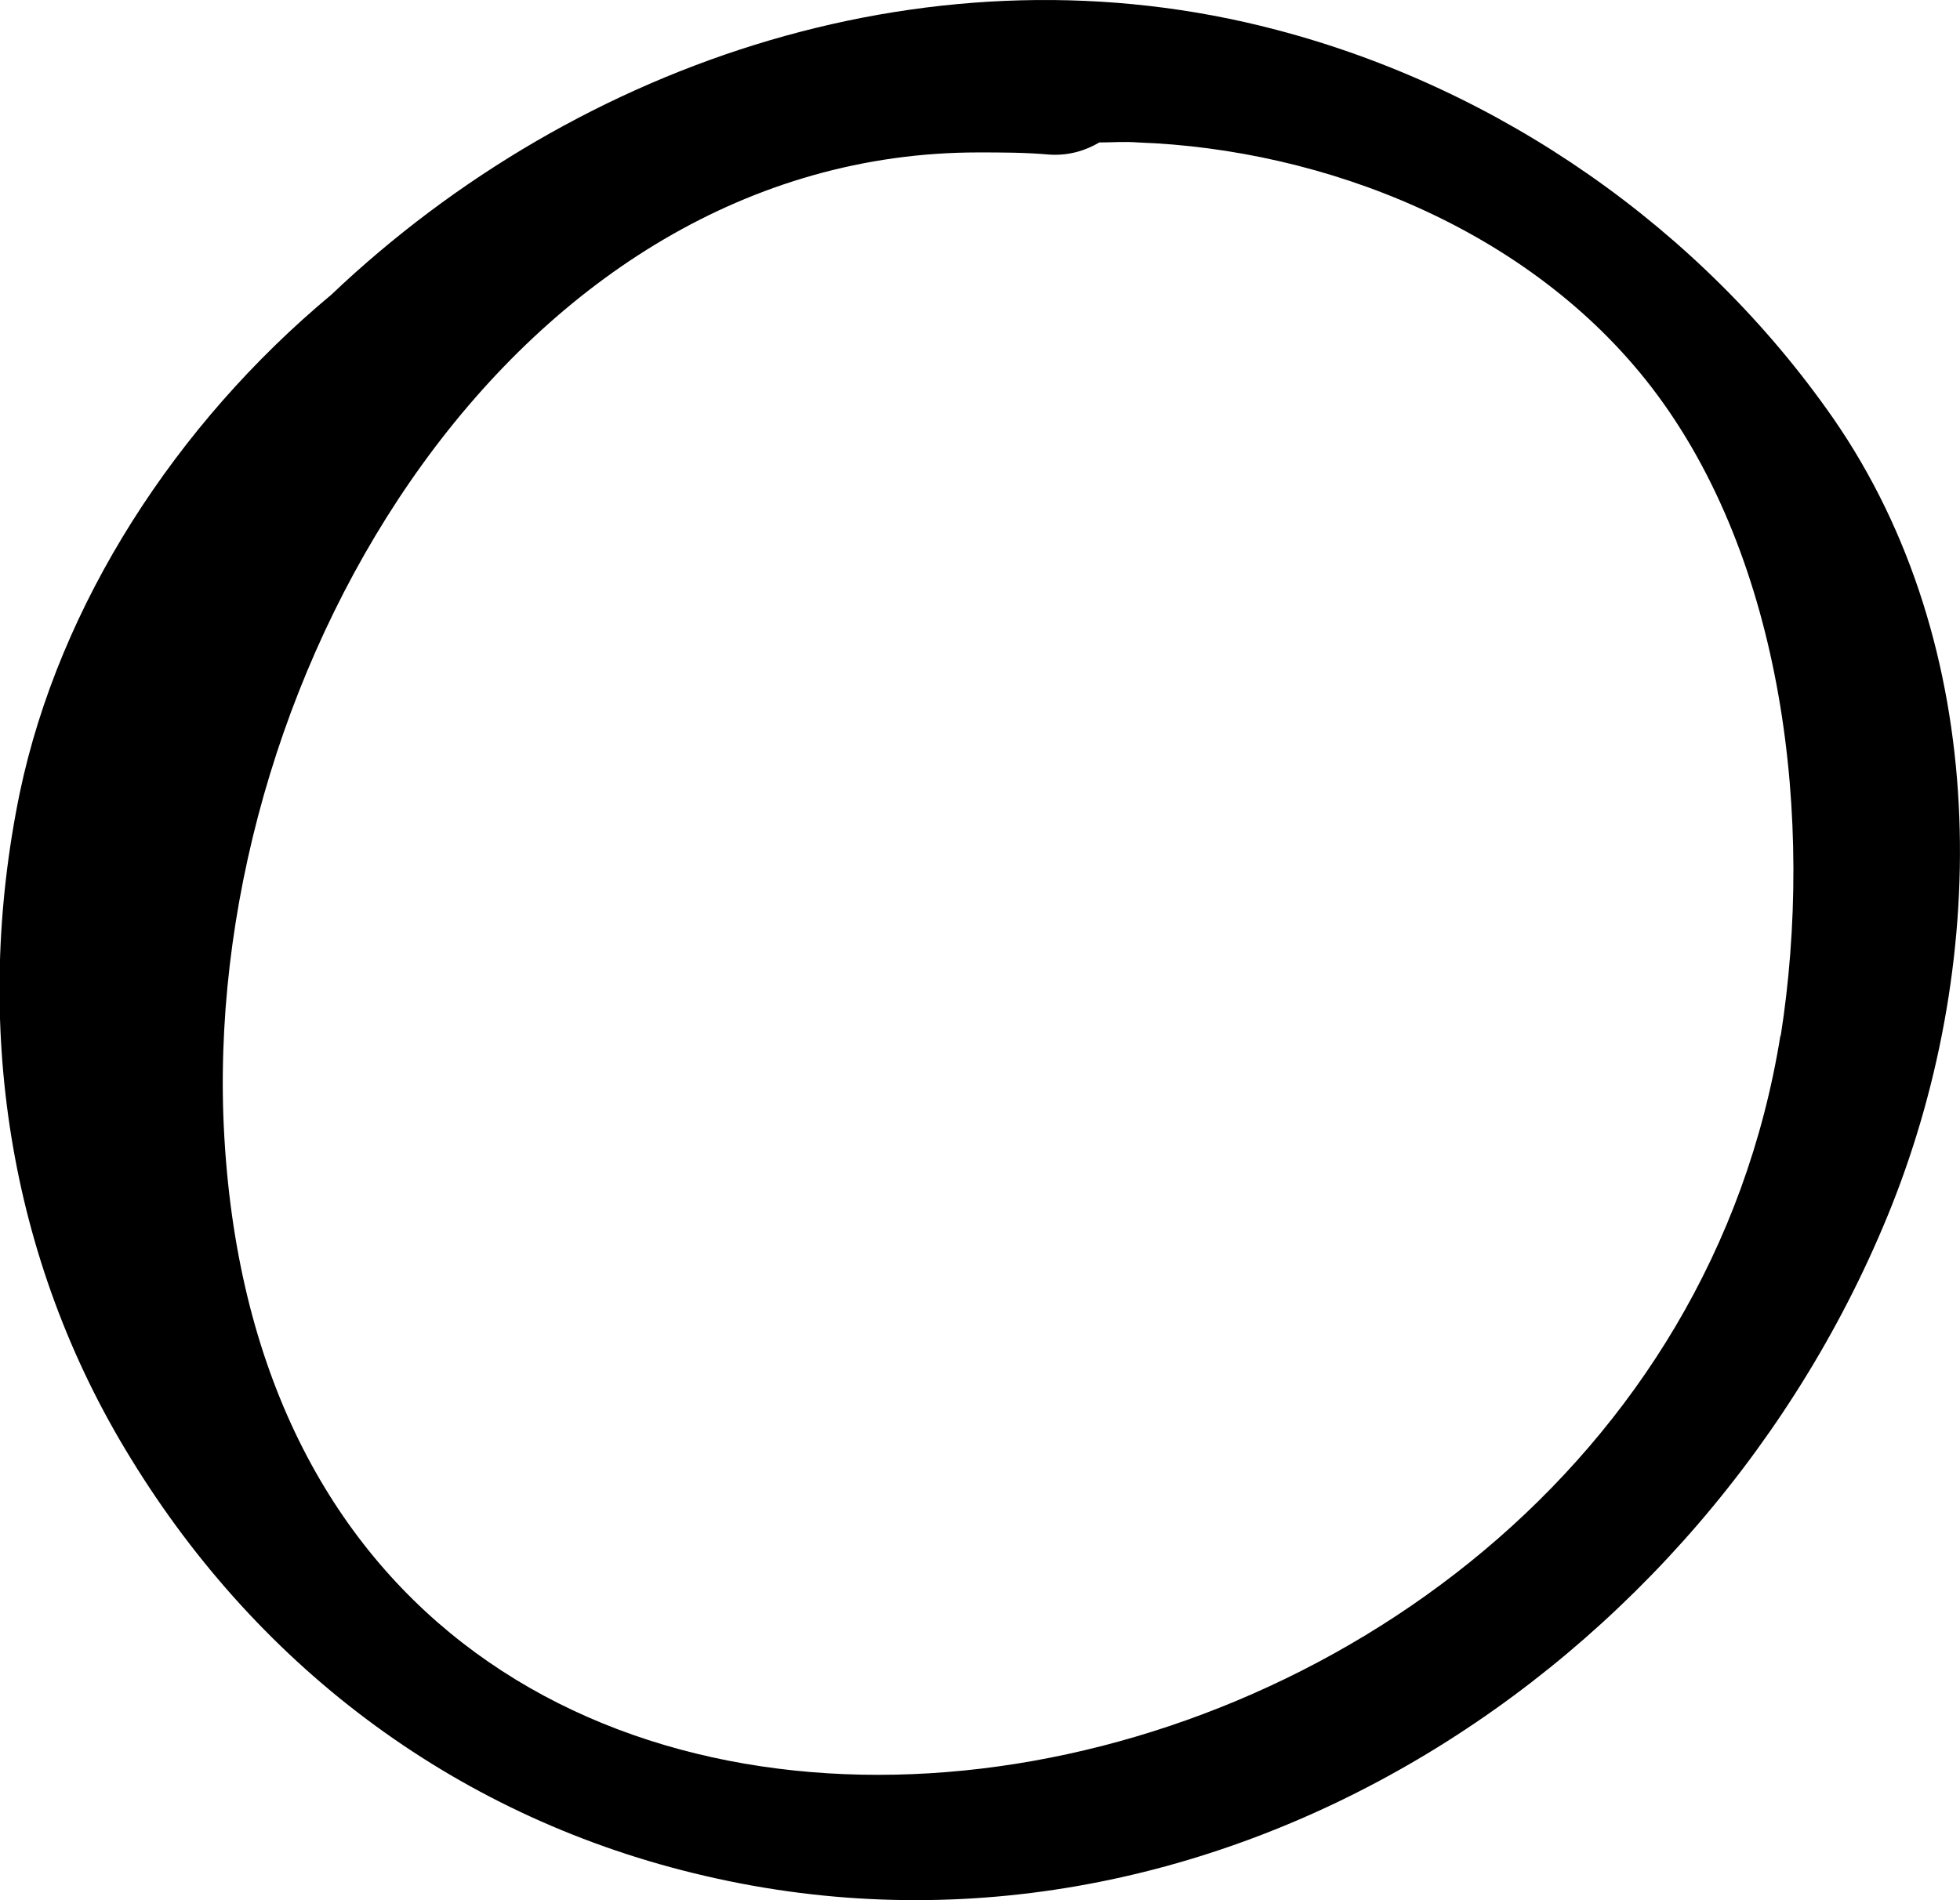 <?xml version="1.0" encoding="UTF-8"?> <svg xmlns="http://www.w3.org/2000/svg" width="33" height="32" viewBox="0 0 33 32" fill="none"> <g clip-path="url(#clip0_1469_760)"> <path d="M21.493 0.503C15.786 -1.003 9.764 0.986 5.576 4.965C2.964 7.141 1 10.172 0.333 13.351C-0.464 17.219 0.129 21.198 2.204 24.563C4.39 28.133 7.763 30.643 11.876 31.592C20.344 33.563 28.719 28.152 31.85 20.305C33.518 16.103 33.518 10.878 30.868 7.048C28.645 3.85 25.254 1.488 21.493 0.503ZM29.979 17.423C27.663 31.927 4.372 35.515 3.76 18.781C3.501 11.157 8.726 2.567 16.471 2.567C16.86 2.567 17.268 2.567 17.676 2.604C18.009 2.623 18.287 2.53 18.509 2.399C18.732 2.399 18.936 2.381 19.158 2.399C22.289 2.511 25.754 3.85 27.811 6.527C30.035 9.428 30.553 13.816 29.979 17.46V17.423Z" fill="black"></path> </g> <defs> <clipPath id="clip0_1469_760"> <rect width="33" height="32" fill="white"></rect> </clipPath> </defs> </svg> 